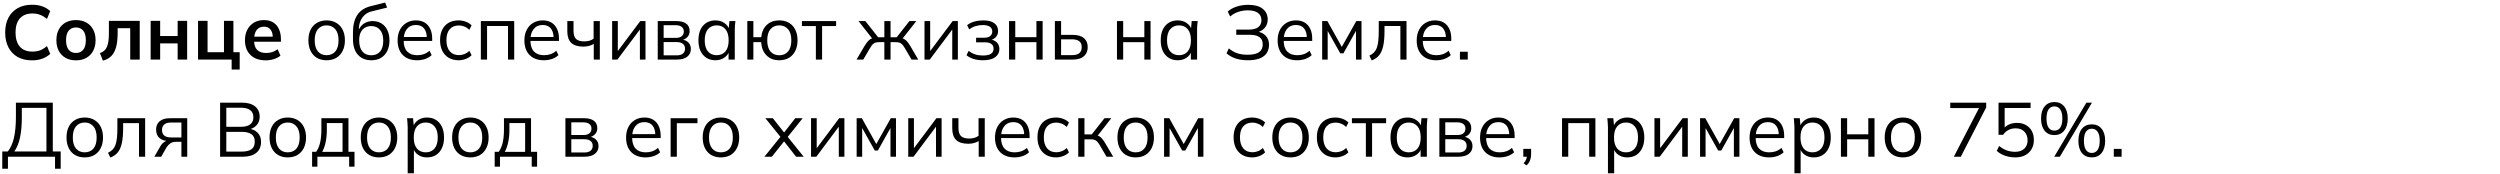 <?xml version="1.0" encoding="UTF-8"?> <svg xmlns="http://www.w3.org/2000/svg" width="978" height="68" viewBox="0 0 978 68" fill="none"> <path d="M12.557 23.605C10.357 23.605 8.467 23.165 6.887 22.285C5.327 21.385 4.127 20.125 3.287 18.505C2.447 16.865 2.027 14.935 2.027 12.715C2.027 10.495 2.447 8.575 3.287 6.955C4.127 5.335 5.327 4.085 6.887 3.205C8.467 2.305 10.357 1.855 12.557 1.855C14.037 1.855 15.367 2.065 16.547 2.485C17.747 2.905 18.777 3.525 19.637 4.345L18.377 7.405C17.437 6.645 16.527 6.105 15.647 5.785C14.787 5.445 13.797 5.275 12.677 5.275C10.537 5.275 8.897 5.925 7.757 7.225C6.637 8.505 6.077 10.335 6.077 12.715C6.077 15.095 6.637 16.935 7.757 18.235C8.897 19.535 10.537 20.185 12.677 20.185C13.797 20.185 14.787 20.025 15.647 19.705C16.527 19.365 17.437 18.805 18.377 18.025L19.637 21.085C18.777 21.885 17.747 22.505 16.547 22.945C15.367 23.385 14.037 23.605 12.557 23.605Z" fill="black"></path> <path d="M29.711 23.605C28.151 23.605 26.801 23.285 25.661 22.645C24.521 22.005 23.631 21.095 22.991 19.915C22.371 18.735 22.061 17.335 22.061 15.715C22.061 14.095 22.371 12.705 22.991 11.545C23.631 10.365 24.521 9.455 25.661 8.815C26.801 8.175 28.151 7.855 29.711 7.855C31.271 7.855 32.621 8.175 33.761 8.815C34.921 9.455 35.811 10.365 36.431 11.545C37.071 12.705 37.391 14.095 37.391 15.715C37.391 17.335 37.071 18.735 36.431 19.915C35.811 21.095 34.921 22.005 33.761 22.645C32.621 23.285 31.271 23.605 29.711 23.605ZM29.711 20.725C30.891 20.725 31.831 20.315 32.531 19.495C33.231 18.655 33.581 17.395 33.581 15.715C33.581 14.035 33.231 12.785 32.531 11.965C31.831 11.145 30.891 10.735 29.711 10.735C28.531 10.735 27.591 11.145 26.891 11.965C26.191 12.785 25.841 14.035 25.841 15.715C25.841 17.395 26.191 18.655 26.891 19.495C27.591 20.315 28.531 20.725 29.711 20.725Z" fill="black"></path> <path d="M40.262 23.725L39.092 20.785C39.752 20.545 40.302 20.235 40.742 19.855C41.202 19.455 41.562 18.955 41.822 18.355C42.102 17.735 42.302 16.975 42.422 16.075C42.542 15.155 42.602 14.065 42.602 12.805V8.155H54.662V23.305H50.942V11.035H46.022V12.925C46.022 15.105 45.822 16.935 45.422 18.415C45.022 19.875 44.402 21.035 43.562 21.895C42.722 22.755 41.622 23.365 40.262 23.725Z" fill="black"></path> <path d="M58.933 23.305V8.155H62.653V14.095H69.493V8.155H73.213V23.305H69.493V16.975H62.653V23.305H58.933Z" fill="black"></path> <path d="M90.618 27.205V23.305H77.478V8.155H81.198V20.425H87.618V8.155H91.308V20.425H93.768V27.205H90.618Z" fill="black"></path> <path d="M103.961 23.605C101.421 23.605 99.431 22.905 97.991 21.505C96.551 20.105 95.831 18.185 95.831 15.745C95.831 14.165 96.141 12.785 96.761 11.605C97.381 10.425 98.241 9.505 99.341 8.845C100.461 8.185 101.761 7.855 103.241 7.855C104.701 7.855 105.921 8.165 106.901 8.785C107.881 9.405 108.621 10.275 109.121 11.395C109.641 12.515 109.901 13.825 109.901 15.325V16.315H98.861V14.335H107.231L106.721 14.755C106.721 13.355 106.421 12.285 105.821 11.545C105.241 10.805 104.391 10.435 103.271 10.435C102.031 10.435 101.071 10.875 100.391 11.755C99.731 12.635 99.401 13.865 99.401 15.445V15.835C99.401 17.475 99.801 18.705 100.601 19.525C101.421 20.325 102.571 20.725 104.051 20.725C104.911 20.725 105.711 20.615 106.451 20.395C107.211 20.155 107.931 19.775 108.611 19.255L109.721 21.775C109.001 22.355 108.141 22.805 107.141 23.125C106.141 23.445 105.081 23.605 103.961 23.605Z" fill="black"></path> <path d="M127.759 23.575C126.319 23.575 125.059 23.265 123.979 22.645C122.919 22.005 122.099 21.105 121.519 19.945C120.939 18.765 120.649 17.375 120.649 15.775C120.649 14.155 120.939 12.765 121.519 11.605C122.099 10.445 122.919 9.555 123.979 8.935C125.059 8.295 126.319 7.975 127.759 7.975C129.219 7.975 130.479 8.295 131.539 8.935C132.619 9.555 133.449 10.445 134.029 11.605C134.629 12.765 134.929 14.155 134.929 15.775C134.929 17.375 134.629 18.765 134.029 19.945C133.449 21.105 132.619 22.005 131.539 22.645C130.479 23.265 129.219 23.575 127.759 23.575ZM127.759 21.595C129.199 21.595 130.339 21.105 131.179 20.125C132.019 19.125 132.439 17.675 132.439 15.775C132.439 13.855 132.009 12.405 131.149 11.425C130.309 10.425 129.179 9.925 127.759 9.925C126.339 9.925 125.209 10.425 124.369 11.425C123.529 12.405 123.109 13.855 123.109 15.775C123.109 17.675 123.529 19.125 124.369 20.125C125.209 21.105 126.339 21.595 127.759 21.595Z" fill="black"></path> <path d="M145.28 23.575C143.08 23.575 141.33 22.865 140.03 21.445C138.73 20.025 138.08 17.955 138.08 15.235V12.595C138.08 9.815 138.65 7.565 139.79 5.845C140.93 4.125 142.73 2.965 145.19 2.365L150.68 0.985L151.43 2.965L145.34 4.465C144.22 4.745 143.3 5.235 142.58 5.935C141.86 6.615 141.31 7.435 140.93 8.395C140.57 9.335 140.39 10.335 140.39 11.395V12.595H140.03C140.27 11.695 140.661 10.925 141.201 10.285C141.741 9.625 142.4 9.125 143.18 8.785C143.98 8.425 144.86 8.245 145.82 8.245C147.12 8.245 148.26 8.555 149.24 9.175C150.22 9.775 150.98 10.645 151.52 11.785C152.08 12.905 152.36 14.255 152.36 15.835C152.36 17.415 152.07 18.785 151.49 19.945C150.91 21.105 150.09 22.005 149.03 22.645C147.97 23.265 146.72 23.575 145.28 23.575ZM145.22 21.625C146.68 21.625 147.831 21.145 148.671 20.185C149.511 19.205 149.93 17.775 149.93 15.895C149.93 14.035 149.5 12.625 148.64 11.665C147.8 10.685 146.66 10.195 145.22 10.195C143.78 10.195 142.63 10.675 141.77 11.635C140.93 12.595 140.51 13.955 140.51 15.715C140.51 17.675 140.93 19.155 141.77 20.155C142.61 21.135 143.76 21.625 145.22 21.625Z" fill="black"></path> <path d="M163.161 23.575C160.801 23.575 158.941 22.895 157.581 21.535C156.221 20.155 155.541 18.245 155.541 15.805C155.541 14.225 155.841 12.855 156.441 11.695C157.041 10.515 157.881 9.605 158.961 8.965C160.041 8.305 161.281 7.975 162.681 7.975C164.061 7.975 165.221 8.265 166.161 8.845C167.101 9.425 167.821 10.255 168.321 11.335C168.821 12.395 169.071 13.655 169.071 15.115V16.015H157.401V14.485H167.481L166.971 14.875C166.971 13.275 166.611 12.025 165.891 11.125C165.171 10.225 164.101 9.775 162.681 9.775C161.181 9.775 160.011 10.305 159.171 11.365C158.331 12.405 157.911 13.815 157.911 15.595V15.865C157.911 17.745 158.371 19.175 159.291 20.155C160.231 21.115 161.541 21.595 163.221 21.595C164.121 21.595 164.961 21.465 165.741 21.205C166.541 20.925 167.301 20.475 168.021 19.855L168.861 21.565C168.201 22.205 167.361 22.705 166.341 23.065C165.341 23.405 164.281 23.575 163.161 23.575Z" fill="black"></path> <path d="M179.413 23.575C177.933 23.575 176.643 23.255 175.543 22.615C174.463 21.975 173.623 21.065 173.023 19.885C172.443 18.705 172.153 17.305 172.153 15.685C172.153 14.045 172.453 12.655 173.053 11.515C173.653 10.355 174.493 9.475 175.573 8.875C176.673 8.275 177.953 7.975 179.413 7.975C180.373 7.975 181.303 8.145 182.203 8.485C183.123 8.825 183.883 9.305 184.483 9.925L183.613 11.665C183.013 11.085 182.353 10.655 181.633 10.375C180.933 10.095 180.243 9.955 179.563 9.955C178.003 9.955 176.793 10.445 175.933 11.425C175.073 12.405 174.643 13.835 174.643 15.715C174.643 17.575 175.073 19.015 175.933 20.035C176.793 21.055 178.003 21.565 179.563 21.565C180.223 21.565 180.903 21.435 181.603 21.175C182.323 20.915 182.993 20.485 183.613 19.885L184.483 21.595C183.863 22.235 183.093 22.725 182.173 23.065C181.253 23.405 180.333 23.575 179.413 23.575Z" fill="black"></path> <path d="M188.109 23.305V8.245H201.159V23.305H198.729V10.165H190.539V23.305H188.109Z" fill="black"></path> <path d="M212.761 23.575C210.401 23.575 208.541 22.895 207.181 21.535C205.821 20.155 205.141 18.245 205.141 15.805C205.141 14.225 205.441 12.855 206.041 11.695C206.641 10.515 207.481 9.605 208.561 8.965C209.641 8.305 210.881 7.975 212.281 7.975C213.661 7.975 214.821 8.265 215.761 8.845C216.701 9.425 217.421 10.255 217.921 11.335C218.421 12.395 218.671 13.655 218.671 15.115V16.015H207.001V14.485H217.081L216.571 14.875C216.571 13.275 216.211 12.025 215.491 11.125C214.771 10.225 213.701 9.775 212.281 9.775C210.781 9.775 209.611 10.305 208.771 11.365C207.931 12.405 207.511 13.815 207.511 15.595V15.865C207.511 17.745 207.971 19.175 208.891 20.155C209.831 21.115 211.141 21.595 212.821 21.595C213.721 21.595 214.561 21.465 215.341 21.205C216.141 20.925 216.901 20.475 217.621 19.855L218.461 21.565C217.801 22.205 216.961 22.705 215.941 23.065C214.941 23.405 213.881 23.575 212.761 23.575Z" fill="black"></path> <path d="M232.282 23.305V17.185C231.702 17.525 231.072 17.785 230.392 17.965C229.712 18.145 228.982 18.235 228.202 18.235C226.082 18.235 224.502 17.745 223.462 16.765C222.442 15.765 221.932 14.255 221.932 12.235V8.245H224.362V12.055C224.362 13.515 224.692 14.575 225.352 15.235C226.032 15.875 227.092 16.195 228.532 16.195C229.272 16.195 229.932 16.115 230.512 15.955C231.092 15.795 231.662 15.525 232.222 15.145V8.245H234.652V23.305H232.282Z" fill="black"></path> <path d="M239.467 23.305V8.245H241.687V21.055H240.877L250.477 8.245H252.517V23.305H250.327V10.465H251.137L241.537 23.305H239.467Z" fill="black"></path> <path d="M257.308 23.305V8.245H264.568C266.308 8.245 267.608 8.585 268.468 9.265C269.348 9.925 269.788 10.905 269.788 12.205C269.788 13.165 269.448 13.975 268.768 14.635C268.108 15.275 267.248 15.655 266.188 15.775V15.415C267.428 15.455 268.418 15.815 269.158 16.495C269.898 17.175 270.268 18.055 270.268 19.135C270.268 20.435 269.788 21.455 268.828 22.195C267.888 22.935 266.548 23.305 264.808 23.305H257.308ZM259.618 21.655H264.688C265.748 21.655 266.558 21.435 267.118 20.995C267.698 20.535 267.988 19.885 267.988 19.045C267.988 18.205 267.698 17.565 267.118 17.125C266.558 16.685 265.748 16.465 264.688 16.465H259.618V21.655ZM259.618 14.815H264.418C265.398 14.815 266.158 14.595 266.698 14.155C267.238 13.715 267.508 13.105 267.508 12.325C267.508 11.545 267.238 10.945 266.698 10.525C266.158 10.085 265.398 9.865 264.418 9.865H259.618V14.815Z" fill="black"></path> <path d="M279.887 23.575C278.547 23.575 277.377 23.265 276.377 22.645C275.377 22.005 274.597 21.105 274.037 19.945C273.497 18.785 273.227 17.395 273.227 15.775C273.227 14.135 273.497 12.735 274.037 11.575C274.597 10.415 275.377 9.525 276.377 8.905C277.377 8.285 278.547 7.975 279.887 7.975C281.247 7.975 282.417 8.325 283.397 9.025C284.397 9.705 285.057 10.635 285.377 11.815H285.017L285.347 8.245H287.687C287.627 8.825 287.567 9.415 287.507 10.015C287.467 10.595 287.447 11.165 287.447 11.725V23.305H285.017V19.765H285.347C285.027 20.945 284.367 21.875 283.367 22.555C282.367 23.235 281.207 23.575 279.887 23.575ZM280.367 21.595C281.807 21.595 282.947 21.105 283.787 20.125C284.627 19.125 285.047 17.675 285.047 15.775C285.047 13.855 284.627 12.405 283.787 11.425C282.947 10.425 281.807 9.925 280.367 9.925C278.947 9.925 277.807 10.425 276.947 11.425C276.107 12.405 275.687 13.855 275.687 15.775C275.687 17.675 276.107 19.125 276.947 20.125C277.807 21.105 278.947 21.595 280.367 21.595Z" fill="black"></path> <path d="M304.858 23.575C302.798 23.575 301.138 22.945 299.878 21.685C298.618 20.425 297.907 18.695 297.747 16.495H294.717V23.305H292.348V8.245H294.717V14.545H297.777C298.017 12.485 298.757 10.875 299.997 9.715C301.257 8.555 302.878 7.975 304.858 7.975C306.298 7.975 307.548 8.285 308.608 8.905C309.688 9.525 310.518 10.425 311.098 11.605C311.698 12.765 311.997 14.155 311.997 15.775C311.997 17.375 311.698 18.765 311.098 19.945C310.518 21.105 309.688 22.005 308.608 22.645C307.548 23.265 306.298 23.575 304.858 23.575ZM304.858 21.625C306.278 21.625 307.417 21.135 308.277 20.155C309.137 19.155 309.568 17.695 309.568 15.775C309.568 13.855 309.137 12.405 308.277 11.425C307.417 10.425 306.278 9.925 304.858 9.925C303.418 9.925 302.268 10.425 301.408 11.425C300.568 12.405 300.148 13.855 300.148 15.775C300.148 17.695 300.568 19.155 301.408 20.155C302.268 21.135 303.418 21.625 304.858 21.625Z" fill="black"></path> <path d="M319.171 23.305V10.195H313.711V8.245H327.091V10.195H321.601V23.305H319.171Z" fill="black"></path> <path d="M335.065 23.305L338.185 18.025C338.665 17.245 339.095 16.635 339.475 16.195C339.855 15.755 340.255 15.425 340.675 15.205C341.115 14.985 341.615 14.845 342.175 14.785L341.575 15.535L335.845 8.245H338.515L343.525 14.575H345.955V8.245H348.385V14.575H350.785L355.765 8.245H358.465L352.705 15.535L352.075 14.785C352.655 14.845 353.155 14.985 353.575 15.205C354.015 15.425 354.435 15.755 354.835 16.195C355.235 16.635 355.665 17.245 356.125 18.025L359.215 23.305H356.605L353.845 18.625C353.505 18.045 353.175 17.605 352.855 17.305C352.555 17.005 352.215 16.795 351.835 16.675C351.455 16.555 350.975 16.495 350.395 16.495H348.385V23.305H345.955V16.495H343.915C343.335 16.495 342.855 16.555 342.475 16.675C342.095 16.795 341.745 17.005 341.425 17.305C341.125 17.605 340.805 18.045 340.465 18.625L337.705 23.305H335.065Z" fill="black"></path> <path d="M361.664 23.305V8.245H363.884V21.055H363.074L372.674 8.245H374.714V23.305H372.524V10.465H373.334L363.734 23.305H361.664Z" fill="black"></path> <path d="M384.486 23.575C383.206 23.575 381.996 23.405 380.856 23.065C379.736 22.705 378.816 22.215 378.096 21.595L378.936 19.885C379.676 20.485 380.506 20.945 381.426 21.265C382.366 21.565 383.386 21.715 384.486 21.715C385.966 21.715 387.036 21.485 387.696 21.025C388.356 20.565 388.686 19.915 388.686 19.075C388.686 18.255 388.406 17.635 387.846 17.215C387.286 16.775 386.466 16.555 385.386 16.555H381.846V14.755H385.086C386.046 14.755 386.796 14.545 387.336 14.125C387.896 13.685 388.176 13.085 388.176 12.325C388.176 11.545 387.876 10.935 387.276 10.495C386.676 10.035 385.736 9.805 384.456 9.805C383.436 9.805 382.486 9.945 381.606 10.225C380.746 10.485 379.926 10.905 379.146 11.485L378.336 9.835C379.156 9.195 380.106 8.725 381.186 8.425C382.266 8.125 383.436 7.975 384.696 7.975C386.576 7.975 388.006 8.345 388.986 9.085C389.966 9.805 390.456 10.835 390.456 12.175C390.456 13.115 390.136 13.925 389.496 14.605C388.856 15.265 388.006 15.655 386.946 15.775V15.415C388.146 15.455 389.116 15.815 389.856 16.495C390.596 17.175 390.966 18.065 390.966 19.165C390.966 20.505 390.416 21.575 389.316 22.375C388.236 23.175 386.626 23.575 384.486 23.575Z" fill="black"></path> <path d="M394.74 23.305V8.245H397.17V14.545H405.45V8.245H407.88V23.305H405.45V16.495H397.17V23.305H394.74Z" fill="black"></path> <path d="M412.67 23.305V8.245H415.1V13.645H419.63C421.57 13.645 423.03 14.065 424.01 14.905C425.01 15.725 425.51 16.895 425.51 18.415C425.51 19.435 425.28 20.315 424.82 21.055C424.38 21.775 423.72 22.335 422.84 22.735C421.98 23.115 420.91 23.305 419.63 23.305H412.67ZM415.1 21.565H419.42C420.64 21.565 421.57 21.315 422.21 20.815C422.85 20.295 423.17 19.505 423.17 18.445C423.17 17.385 422.85 16.615 422.21 16.135C421.59 15.635 420.66 15.385 419.42 15.385H415.1V21.565Z" fill="black"></path> <path d="M436.957 23.305V8.245H439.387V14.545H447.667V8.245H450.097V23.305H447.667V16.495H439.387V23.305H436.957Z" fill="black"></path> <path d="M460.737 23.575C459.397 23.575 458.227 23.265 457.227 22.645C456.227 22.005 455.447 21.105 454.887 19.945C454.347 18.785 454.077 17.395 454.077 15.775C454.077 14.135 454.347 12.735 454.887 11.575C455.447 10.415 456.227 9.525 457.227 8.905C458.227 8.285 459.397 7.975 460.737 7.975C462.097 7.975 463.267 8.325 464.247 9.025C465.247 9.705 465.907 10.635 466.227 11.815H465.867L466.197 8.245H468.537C468.477 8.825 468.417 9.415 468.357 10.015C468.317 10.595 468.297 11.165 468.297 11.725V23.305H465.867V19.765H466.197C465.877 20.945 465.217 21.875 464.217 22.555C463.217 23.235 462.057 23.575 460.737 23.575ZM461.217 21.595C462.657 21.595 463.797 21.105 464.637 20.125C465.477 19.125 465.897 17.675 465.897 15.775C465.897 13.855 465.477 12.405 464.637 11.425C463.797 10.425 462.657 9.925 461.217 9.925C459.797 9.925 458.657 10.425 457.797 11.425C456.957 12.405 456.537 13.855 456.537 15.775C456.537 17.675 456.957 19.125 457.797 20.125C458.657 21.105 459.797 21.595 461.217 21.595Z" fill="black"></path> <path d="M488.219 23.575C486.379 23.575 484.739 23.335 483.299 22.855C481.879 22.355 480.719 21.685 479.819 20.845L480.719 18.925C481.699 19.765 482.779 20.395 483.959 20.815C485.139 21.215 486.519 21.415 488.099 21.415C490.139 21.415 491.629 21.075 492.569 20.395C493.509 19.715 493.979 18.715 493.979 17.395C493.979 16.095 493.559 15.145 492.719 14.545C491.899 13.925 490.649 13.615 488.969 13.615H483.629V11.575H488.549C490.149 11.575 491.369 11.265 492.209 10.645C493.049 10.005 493.469 9.085 493.469 7.885C493.469 6.685 493.019 5.745 492.119 5.065C491.239 4.385 489.909 4.045 488.129 4.045C486.809 4.045 485.569 4.245 484.409 4.645C483.249 5.025 482.189 5.625 481.229 6.445L480.299 4.525C481.239 3.665 482.409 3.015 483.809 2.575C485.229 2.115 486.719 1.885 488.279 1.885C490.799 1.885 492.699 2.405 493.979 3.445C495.279 4.485 495.929 5.885 495.929 7.645C495.929 8.945 495.529 10.045 494.729 10.945C493.949 11.825 492.879 12.415 491.519 12.715V12.295C493.039 12.475 494.239 13.025 495.119 13.945C495.999 14.845 496.439 16.035 496.439 17.515C496.439 18.755 496.139 19.835 495.539 20.755C494.939 21.655 494.029 22.355 492.809 22.855C491.589 23.335 490.059 23.575 488.219 23.575Z" fill="black"></path> <path d="M507.429 23.575C505.069 23.575 503.209 22.895 501.849 21.535C500.489 20.155 499.809 18.245 499.809 15.805C499.809 14.225 500.109 12.855 500.709 11.695C501.309 10.515 502.149 9.605 503.229 8.965C504.309 8.305 505.549 7.975 506.949 7.975C508.329 7.975 509.489 8.265 510.429 8.845C511.369 9.425 512.089 10.255 512.589 11.335C513.089 12.395 513.339 13.655 513.339 15.115V16.015H501.669V14.485H511.749L511.239 14.875C511.239 13.275 510.879 12.025 510.159 11.125C509.439 10.225 508.369 9.775 506.949 9.775C505.449 9.775 504.279 10.305 503.439 11.365C502.599 12.405 502.179 13.815 502.179 15.595V15.865C502.179 17.745 502.639 19.175 503.559 20.155C504.499 21.115 505.809 21.595 507.489 21.595C508.389 21.595 509.229 21.465 510.009 21.205C510.809 20.925 511.569 20.475 512.289 19.855L513.129 21.565C512.469 22.205 511.629 22.705 510.609 23.065C509.609 23.405 508.549 23.575 507.429 23.575Z" fill="black"></path> <path d="M517.23 23.305V8.245H519.27L524.91 18.355L530.58 8.245H532.62V23.305H530.46V10.945H531.09L525.54 20.875H524.31L518.73 10.915H519.39V23.305H517.23Z" fill="black"></path> <path d="M536.606 23.635L535.706 21.745C536.406 21.425 536.986 21.035 537.446 20.575C537.926 20.095 538.306 19.495 538.586 18.775C538.866 18.035 539.066 17.125 539.186 16.045C539.306 14.945 539.366 13.625 539.366 12.085V8.245H550.226V23.305H547.826V10.165H541.616V12.175C541.616 14.535 541.446 16.475 541.106 17.995C540.786 19.515 540.256 20.725 539.516 21.625C538.796 22.505 537.826 23.175 536.606 23.635Z" fill="black"></path> <path d="M561.833 23.575C559.473 23.575 557.613 22.895 556.253 21.535C554.893 20.155 554.213 18.245 554.213 15.805C554.213 14.225 554.513 12.855 555.113 11.695C555.713 10.515 556.553 9.605 557.633 8.965C558.713 8.305 559.953 7.975 561.353 7.975C562.733 7.975 563.893 8.265 564.833 8.845C565.773 9.425 566.493 10.255 566.993 11.335C567.493 12.395 567.743 13.655 567.743 15.115V16.015H556.073V14.485H566.153L565.643 14.875C565.643 13.275 565.283 12.025 564.563 11.125C563.843 10.225 562.773 9.775 561.353 9.775C559.853 9.775 558.683 10.305 557.843 11.365C557.003 12.405 556.583 13.815 556.583 15.595V15.865C556.583 17.745 557.043 19.175 557.963 20.155C558.903 21.115 560.213 21.595 561.893 21.595C562.793 21.595 563.633 21.465 564.413 21.205C565.213 20.925 565.973 20.475 566.693 19.855L567.533 21.565C566.873 22.205 566.033 22.705 565.013 23.065C564.013 23.405 562.953 23.575 561.833 23.575Z" fill="black"></path> <path d="M571.125 23.305V20.245H574.185V23.305H571.125Z" fill="black"></path> <path d="M0.887 66.015V59.265H3.047C4.127 57.945 4.927 56.175 5.447 53.955C5.967 51.715 6.227 48.935 6.227 45.615V40.155H20.657V59.265H23.747V66.015H21.527V61.305H3.107V66.015H0.887ZM5.597 59.265H18.167V42.195H8.537V45.795C8.537 49.015 8.297 51.715 7.817 53.895C7.337 56.055 6.597 57.845 5.597 59.265Z" fill="black"></path> <path d="M33.13 61.575C31.69 61.575 30.43 61.265 29.35 60.645C28.29 60.005 27.47 59.105 26.89 57.945C26.31 56.765 26.02 55.375 26.02 53.775C26.02 52.155 26.31 50.765 26.89 49.605C27.47 48.445 28.29 47.555 29.35 46.935C30.43 46.295 31.69 45.975 33.13 45.975C34.59 45.975 35.85 46.295 36.91 46.935C37.99 47.555 38.82 48.445 39.4 49.605C40 50.765 40.3 52.155 40.3 53.775C40.3 55.375 40 56.765 39.4 57.945C38.82 59.105 37.99 60.005 36.91 60.645C35.85 61.265 34.59 61.575 33.13 61.575ZM33.13 59.595C34.57 59.595 35.71 59.105 36.55 58.125C37.39 57.125 37.81 55.675 37.81 53.775C37.81 51.855 37.38 50.405 36.52 49.425C35.68 48.425 34.55 47.925 33.13 47.925C31.71 47.925 30.58 48.425 29.74 49.425C28.9 50.405 28.48 51.855 28.48 53.775C28.48 55.675 28.9 57.125 29.74 58.125C30.58 59.105 31.71 59.595 33.13 59.595Z" fill="black"></path> <path d="M43.159 61.635L42.259 59.745C42.959 59.425 43.539 59.035 43.999 58.575C44.479 58.095 44.859 57.495 45.139 56.775C45.419 56.035 45.619 55.125 45.739 54.045C45.859 52.945 45.919 51.625 45.919 50.085V46.245H56.779V61.305H54.379V48.165H48.169V50.175C48.169 52.535 47.999 54.475 47.659 55.995C47.339 57.515 46.809 58.725 46.069 59.625C45.349 60.505 44.379 61.175 43.159 61.635Z" fill="black"></path> <path d="M60.376 61.305L62.776 57.165C63.156 56.505 63.636 55.975 64.216 55.575C64.796 55.155 65.406 54.945 66.046 54.945H66.466L66.436 55.215C64.736 55.215 63.416 54.835 62.476 54.075C61.536 53.295 61.066 52.175 61.066 50.715C61.066 49.315 61.526 48.225 62.446 47.445C63.366 46.645 64.736 46.245 66.556 46.245H73.246V61.305H70.966V55.485H68.716C67.876 55.485 67.166 55.695 66.586 56.115C66.006 56.535 65.516 57.065 65.116 57.705L63.076 61.305H60.376ZM66.976 53.775H70.966V47.925H66.976C65.756 47.925 64.846 48.185 64.246 48.705C63.666 49.225 63.376 49.935 63.376 50.835C63.376 51.775 63.666 52.505 64.246 53.025C64.846 53.525 65.756 53.775 66.976 53.775Z" fill="black"></path> <path d="M86.103 61.305V40.155H94.563C96.803 40.155 98.533 40.635 99.753 41.595C100.973 42.555 101.583 43.915 101.583 45.675C101.583 46.995 101.183 48.095 100.383 48.975C99.603 49.855 98.513 50.435 97.113 50.715V50.295C98.673 50.475 99.893 51.015 100.773 51.915C101.673 52.795 102.123 53.985 102.123 55.485C102.123 57.365 101.493 58.805 100.233 59.805C98.993 60.805 97.233 61.305 94.953 61.305H86.103ZM88.533 59.295H94.713C96.233 59.295 97.433 59.005 98.313 58.425C99.213 57.825 99.663 56.835 99.663 55.455C99.663 54.055 99.213 53.065 98.313 52.485C97.433 51.885 96.233 51.585 94.713 51.585H88.533V59.295ZM88.533 49.605H94.203C95.843 49.605 97.073 49.285 97.893 48.645C98.713 48.005 99.123 47.085 99.123 45.885C99.123 44.645 98.713 43.715 97.893 43.095C97.073 42.455 95.843 42.135 94.203 42.135H88.533V49.605Z" fill="black"></path> <path d="M112.554 61.575C111.114 61.575 109.854 61.265 108.774 60.645C107.714 60.005 106.894 59.105 106.314 57.945C105.734 56.765 105.444 55.375 105.444 53.775C105.444 52.155 105.734 50.765 106.314 49.605C106.894 48.445 107.714 47.555 108.774 46.935C109.854 46.295 111.114 45.975 112.554 45.975C114.014 45.975 115.274 46.295 116.334 46.935C117.414 47.555 118.244 48.445 118.824 49.605C119.424 50.765 119.724 52.155 119.724 53.775C119.724 55.375 119.424 56.765 118.824 57.945C118.244 59.105 117.414 60.005 116.334 60.645C115.274 61.265 114.014 61.575 112.554 61.575ZM112.554 59.595C113.994 59.595 115.134 59.105 115.974 58.125C116.814 57.125 117.234 55.675 117.234 53.775C117.234 51.855 116.804 50.405 115.944 49.425C115.104 48.425 113.974 47.925 112.554 47.925C111.134 47.925 110.004 48.425 109.164 49.425C108.324 50.405 107.904 51.855 107.904 53.775C107.904 55.675 108.324 57.125 109.164 58.125C110.004 59.105 111.134 59.595 112.554 59.595Z" fill="black"></path> <path d="M122.095 65.205V59.385H123.685C124.405 58.365 124.925 57.145 125.245 55.725C125.565 54.305 125.725 52.625 125.725 50.685V46.245H136.315V59.385H138.685V65.205H136.585V61.305H124.165V65.205H122.095ZM126.025 59.415H134.005V48.135H127.855V51.075C127.855 52.655 127.695 54.185 127.375 55.665C127.075 57.125 126.625 58.375 126.025 59.415Z" fill="black"></path> <path d="M148.237 61.575C146.797 61.575 145.537 61.265 144.457 60.645C143.397 60.005 142.577 59.105 141.997 57.945C141.417 56.765 141.127 55.375 141.127 53.775C141.127 52.155 141.417 50.765 141.997 49.605C142.577 48.445 143.397 47.555 144.457 46.935C145.537 46.295 146.797 45.975 148.237 45.975C149.697 45.975 150.957 46.295 152.017 46.935C153.097 47.555 153.927 48.445 154.507 49.605C155.107 50.765 155.407 52.155 155.407 53.775C155.407 55.375 155.107 56.765 154.507 57.945C153.927 59.105 153.097 60.005 152.017 60.645C150.957 61.265 149.697 61.575 148.237 61.575ZM148.237 59.595C149.677 59.595 150.817 59.105 151.657 58.125C152.497 57.125 152.917 55.675 152.917 53.775C152.917 51.855 152.487 50.405 151.627 49.425C150.787 48.425 149.657 47.925 148.237 47.925C146.817 47.925 145.687 48.425 144.847 49.425C144.007 50.405 143.587 51.855 143.587 53.775C143.587 55.675 144.007 57.125 144.847 58.125C145.687 59.105 146.817 59.595 148.237 59.595Z" fill="black"></path> <path d="M159.489 67.785V49.725C159.489 49.165 159.459 48.595 159.399 48.015C159.359 47.415 159.309 46.825 159.249 46.245H161.589L161.919 49.815H161.559C161.879 48.635 162.529 47.705 163.509 47.025C164.489 46.325 165.659 45.975 167.019 45.975C168.379 45.975 169.549 46.285 170.529 46.905C171.529 47.525 172.309 48.415 172.869 49.575C173.429 50.735 173.709 52.135 173.709 53.775C173.709 55.395 173.429 56.785 172.869 57.945C172.329 59.105 171.559 60.005 170.559 60.645C169.559 61.265 168.379 61.575 167.019 61.575C165.679 61.575 164.519 61.235 163.539 60.555C162.559 59.875 161.909 58.945 161.589 57.765H161.919V67.785H159.489ZM166.539 59.595C167.979 59.595 169.119 59.105 169.959 58.125C170.819 57.125 171.249 55.675 171.249 53.775C171.249 51.855 170.819 50.405 169.959 49.425C169.119 48.425 167.979 47.925 166.539 47.925C165.119 47.925 163.979 48.425 163.119 49.425C162.279 50.405 161.859 51.855 161.859 53.775C161.859 55.675 162.279 57.125 163.119 58.125C163.979 59.105 165.119 59.595 166.539 59.595Z" fill="black"></path> <path d="M183.98 61.575C182.54 61.575 181.28 61.265 180.2 60.645C179.14 60.005 178.32 59.105 177.74 57.945C177.16 56.765 176.87 55.375 176.87 53.775C176.87 52.155 177.16 50.765 177.74 49.605C178.32 48.445 179.14 47.555 180.2 46.935C181.28 46.295 182.54 45.975 183.98 45.975C185.44 45.975 186.7 46.295 187.76 46.935C188.84 47.555 189.67 48.445 190.25 49.605C190.85 50.765 191.15 52.155 191.15 53.775C191.15 55.375 190.85 56.765 190.25 57.945C189.67 59.105 188.84 60.005 187.76 60.645C186.7 61.265 185.44 61.575 183.98 61.575ZM183.98 59.595C185.42 59.595 186.56 59.105 187.4 58.125C188.24 57.125 188.66 55.675 188.66 53.775C188.66 51.855 188.23 50.405 187.37 49.425C186.53 48.425 185.4 47.925 183.98 47.925C182.56 47.925 181.43 48.425 180.59 49.425C179.75 50.405 179.33 51.855 179.33 53.775C179.33 55.675 179.75 57.125 180.59 58.125C181.43 59.105 182.56 59.595 183.98 59.595Z" fill="black"></path> <path d="M193.521 65.205V59.385H195.111C195.831 58.365 196.351 57.145 196.671 55.725C196.991 54.305 197.151 52.625 197.151 50.685V46.245H207.741V59.385H210.111V65.205H208.011V61.305H195.591V65.205H193.521ZM197.451 59.415H205.431V48.135H199.281V51.075C199.281 52.655 199.121 54.185 198.801 55.665C198.501 57.125 198.051 58.375 197.451 59.415Z" fill="black"></path> <path d="M221.185 61.305V46.245H228.445C230.185 46.245 231.485 46.585 232.345 47.265C233.225 47.925 233.665 48.905 233.665 50.205C233.665 51.165 233.325 51.975 232.645 52.635C231.985 53.275 231.125 53.655 230.065 53.775V53.415C231.305 53.455 232.295 53.815 233.035 54.495C233.775 55.175 234.145 56.055 234.145 57.135C234.145 58.435 233.665 59.455 232.705 60.195C231.765 60.935 230.425 61.305 228.685 61.305H221.185ZM223.495 59.655H228.565C229.625 59.655 230.435 59.435 230.995 58.995C231.575 58.535 231.865 57.885 231.865 57.045C231.865 56.205 231.575 55.565 230.995 55.125C230.435 54.685 229.625 54.465 228.565 54.465H223.495V59.655ZM223.495 52.815H228.295C229.275 52.815 230.035 52.595 230.575 52.155C231.115 51.715 231.385 51.105 231.385 50.325C231.385 49.545 231.115 48.945 230.575 48.525C230.035 48.085 229.275 47.865 228.295 47.865H223.495V52.815Z" fill="black"></path> <path d="M252.546 61.575C250.186 61.575 248.326 60.895 246.966 59.535C245.606 58.155 244.926 56.245 244.926 53.805C244.926 52.225 245.226 50.855 245.826 49.695C246.426 48.515 247.266 47.605 248.346 46.965C249.426 46.305 250.666 45.975 252.066 45.975C253.446 45.975 254.606 46.265 255.546 46.845C256.486 47.425 257.206 48.255 257.706 49.335C258.206 50.395 258.456 51.655 258.456 53.115V54.015H246.786V52.485H256.866L256.356 52.875C256.356 51.275 255.996 50.025 255.276 49.125C254.556 48.225 253.486 47.775 252.066 47.775C250.566 47.775 249.396 48.305 248.556 49.365C247.716 50.405 247.296 51.815 247.296 53.595V53.865C247.296 55.745 247.756 57.175 248.676 58.155C249.616 59.115 250.926 59.595 252.606 59.595C253.506 59.595 254.346 59.465 255.126 59.205C255.926 58.925 256.686 58.475 257.406 57.855L258.246 59.565C257.586 60.205 256.746 60.705 255.726 61.065C254.726 61.405 253.666 61.575 252.546 61.575Z" fill="black"></path> <path d="M262.348 61.305V46.245H272.848V48.195H264.777V61.305H262.348Z" fill="black"></path> <path d="M282.007 61.575C280.567 61.575 279.307 61.265 278.227 60.645C277.167 60.005 276.347 59.105 275.767 57.945C275.187 56.765 274.897 55.375 274.897 53.775C274.897 52.155 275.187 50.765 275.767 49.605C276.347 48.445 277.167 47.555 278.227 46.935C279.307 46.295 280.567 45.975 282.007 45.975C283.467 45.975 284.727 46.295 285.787 46.935C286.867 47.555 287.697 48.445 288.277 49.605C288.877 50.765 289.177 52.155 289.177 53.775C289.177 55.375 288.877 56.765 288.277 57.945C287.697 59.105 286.867 60.005 285.787 60.645C284.727 61.265 283.467 61.575 282.007 61.575ZM282.007 59.595C283.447 59.595 284.587 59.105 285.427 58.125C286.267 57.125 286.687 55.675 286.687 53.775C286.687 51.855 286.257 50.405 285.397 49.425C284.557 48.425 283.427 47.925 282.007 47.925C280.587 47.925 279.457 48.425 278.617 49.425C277.777 50.405 277.357 51.855 277.357 53.775C277.357 55.675 277.777 57.125 278.617 58.125C279.457 59.105 280.587 59.595 282.007 59.595Z" fill="black"></path> <path d="M299.041 61.305L305.791 52.935V54.135L299.401 46.245H302.341L307.171 52.395H306.301L311.101 46.245H314.011L307.711 54.105V52.995L314.401 61.305H311.431L306.271 54.735H307.171L301.951 61.305H299.041Z" fill="black"></path> <path d="M317.279 61.305V46.245H319.499V59.055H318.689L328.289 46.245H330.329V61.305H328.139V48.465H328.949L319.349 61.305H317.279Z" fill="black"></path> <path d="M335.121 61.305V46.245H337.161L342.801 56.355L348.471 46.245H350.511V61.305H348.351V48.945H348.981L343.431 58.875H342.201L336.621 48.915H337.281V61.305H335.121Z" fill="black"></path> <path d="M355.306 61.305V46.245H357.526V59.055H356.716L366.316 46.245H368.357V61.305H366.167V48.465H366.977L357.376 61.305H355.306Z" fill="black"></path> <path d="M382.868 61.305V55.185C382.288 55.525 381.658 55.785 380.978 55.965C380.298 56.145 379.568 56.235 378.788 56.235C376.668 56.235 375.088 55.745 374.048 54.765C373.028 53.765 372.518 52.255 372.518 50.235V46.245H374.948V50.055C374.948 51.515 375.278 52.575 375.938 53.235C376.618 53.875 377.678 54.195 379.118 54.195C379.858 54.195 380.518 54.115 381.098 53.955C381.678 53.795 382.248 53.525 382.808 53.145V46.245H385.238V61.305H382.868Z" fill="black"></path> <path d="M396.863 61.575C394.503 61.575 392.643 60.895 391.283 59.535C389.923 58.155 389.243 56.245 389.243 53.805C389.243 52.225 389.543 50.855 390.143 49.695C390.743 48.515 391.583 47.605 392.663 46.965C393.743 46.305 394.983 45.975 396.383 45.975C397.763 45.975 398.923 46.265 399.863 46.845C400.803 47.425 401.523 48.255 402.023 49.335C402.523 50.395 402.773 51.655 402.773 53.115V54.015H391.103V52.485H401.183L400.673 52.875C400.673 51.275 400.313 50.025 399.593 49.125C398.873 48.225 397.803 47.775 396.383 47.775C394.883 47.775 393.713 48.305 392.873 49.365C392.033 50.405 391.613 51.815 391.613 53.595V53.865C391.613 55.745 392.073 57.175 392.993 58.155C393.933 59.115 395.243 59.595 396.923 59.595C397.823 59.595 398.663 59.465 399.443 59.205C400.243 58.925 401.003 58.475 401.723 57.855L402.563 59.565C401.903 60.205 401.063 60.705 400.043 61.065C399.043 61.405 397.983 61.575 396.863 61.575Z" fill="black"></path> <path d="M413.114 61.575C411.634 61.575 410.344 61.255 409.244 60.615C408.164 59.975 407.324 59.065 406.724 57.885C406.144 56.705 405.854 55.305 405.854 53.685C405.854 52.045 406.154 50.655 406.754 49.515C407.354 48.355 408.194 47.475 409.274 46.875C410.374 46.275 411.654 45.975 413.114 45.975C414.074 45.975 415.004 46.145 415.904 46.485C416.824 46.825 417.584 47.305 418.184 47.925L417.314 49.665C416.714 49.085 416.054 48.655 415.334 48.375C414.634 48.095 413.944 47.955 413.264 47.955C411.704 47.955 410.494 48.445 409.634 49.425C408.774 50.405 408.344 51.835 408.344 53.715C408.344 55.575 408.774 57.015 409.634 58.035C410.494 59.055 411.704 59.565 413.264 59.565C413.924 59.565 414.604 59.435 415.304 59.175C416.024 58.915 416.694 58.485 417.314 57.885L418.184 59.595C417.564 60.235 416.794 60.725 415.874 61.065C414.954 61.405 414.034 61.575 413.114 61.575Z" fill="black"></path> <path d="M421.81 61.305V46.245H424.24V52.575H427.09L432.07 46.245H434.74L429.04 53.535L428.38 52.785C428.96 52.845 429.46 52.985 429.88 53.205C430.3 53.425 430.7 53.755 431.08 54.195C431.48 54.635 431.91 55.245 432.37 56.025L435.49 61.305H432.88L430.12 56.625C429.78 56.045 429.45 55.605 429.13 55.305C428.83 55.005 428.48 54.795 428.08 54.675C427.7 54.555 427.22 54.495 426.64 54.495H424.24V61.305H421.81Z" fill="black"></path> <path d="M444.253 61.575C442.813 61.575 441.553 61.265 440.473 60.645C439.413 60.005 438.593 59.105 438.013 57.945C437.433 56.765 437.143 55.375 437.143 53.775C437.143 52.155 437.433 50.765 438.013 49.605C438.593 48.445 439.413 47.555 440.473 46.935C441.553 46.295 442.813 45.975 444.253 45.975C445.713 45.975 446.973 46.295 448.033 46.935C449.113 47.555 449.943 48.445 450.523 49.605C451.123 50.765 451.423 52.155 451.423 53.775C451.423 55.375 451.123 56.765 450.523 57.945C449.943 59.105 449.113 60.005 448.033 60.645C446.973 61.265 445.713 61.575 444.253 61.575ZM444.253 59.595C445.693 59.595 446.833 59.105 447.673 58.125C448.513 57.125 448.933 55.675 448.933 53.775C448.933 51.855 448.503 50.405 447.643 49.425C446.803 48.425 445.673 47.925 444.253 47.925C442.833 47.925 441.703 48.425 440.863 49.425C440.023 50.405 439.603 51.855 439.603 53.775C439.603 55.675 440.023 57.125 440.863 58.125C441.703 59.105 442.833 59.595 444.253 59.595Z" fill="black"></path> <path d="M455.385 61.305V46.245H457.425L463.065 56.355L468.735 46.245H470.775V61.305H468.615V48.945H469.245L463.695 58.875H462.465L456.885 48.915H457.545V61.305H455.385Z" fill="black"></path> <path d="M489.842 61.575C488.362 61.575 487.072 61.255 485.972 60.615C484.892 59.975 484.052 59.065 483.452 57.885C482.872 56.705 482.582 55.305 482.582 53.685C482.582 52.045 482.882 50.655 483.482 49.515C484.082 48.355 484.922 47.475 486.002 46.875C487.102 46.275 488.382 45.975 489.842 45.975C490.802 45.975 491.732 46.145 492.632 46.485C493.552 46.825 494.312 47.305 494.912 47.925L494.042 49.665C493.442 49.085 492.782 48.655 492.062 48.375C491.362 48.095 490.672 47.955 489.992 47.955C488.432 47.955 487.222 48.445 486.362 49.425C485.502 50.405 485.072 51.835 485.072 53.715C485.072 55.575 485.502 57.015 486.362 58.035C487.222 59.055 488.432 59.565 489.992 59.565C490.652 59.565 491.332 59.435 492.032 59.175C492.752 58.915 493.422 58.485 494.042 57.885L494.912 59.595C494.292 60.235 493.522 60.725 492.602 61.065C491.682 61.405 490.762 61.575 489.842 61.575Z" fill="black"></path> <path d="M504.839 61.575C503.399 61.575 502.139 61.265 501.059 60.645C499.999 60.005 499.179 59.105 498.599 57.945C498.019 56.765 497.729 55.375 497.729 53.775C497.729 52.155 498.019 50.765 498.599 49.605C499.179 48.445 499.999 47.555 501.059 46.935C502.139 46.295 503.399 45.975 504.839 45.975C506.299 45.975 507.559 46.295 508.619 46.935C509.699 47.555 510.529 48.445 511.109 49.605C511.709 50.765 512.009 52.155 512.009 53.775C512.009 55.375 511.709 56.765 511.109 57.945C510.529 59.105 509.699 60.005 508.619 60.645C507.559 61.265 506.299 61.575 504.839 61.575ZM504.839 59.595C506.279 59.595 507.419 59.105 508.259 58.125C509.099 57.125 509.519 55.675 509.519 53.775C509.519 51.855 509.089 50.405 508.229 49.425C507.389 48.425 506.259 47.925 504.839 47.925C503.419 47.925 502.289 48.425 501.449 49.425C500.609 50.405 500.189 51.855 500.189 53.775C500.189 55.675 500.609 57.125 501.449 58.125C502.289 59.105 503.419 59.595 504.839 59.595Z" fill="black"></path> <path d="M522.421 61.575C520.941 61.575 519.651 61.255 518.551 60.615C517.471 59.975 516.631 59.065 516.031 57.885C515.451 56.705 515.161 55.305 515.161 53.685C515.161 52.045 515.461 50.655 516.061 49.515C516.661 48.355 517.501 47.475 518.581 46.875C519.681 46.275 520.961 45.975 522.421 45.975C523.381 45.975 524.311 46.145 525.211 46.485C526.131 46.825 526.891 47.305 527.491 47.925L526.621 49.665C526.021 49.085 525.361 48.655 524.641 48.375C523.941 48.095 523.251 47.955 522.571 47.955C521.011 47.955 519.801 48.445 518.941 49.425C518.081 50.405 517.651 51.835 517.651 53.715C517.651 55.575 518.081 57.015 518.941 58.035C519.801 59.055 521.011 59.565 522.571 59.565C523.231 59.565 523.911 59.435 524.611 59.175C525.331 58.915 526.001 58.485 526.621 57.885L527.491 59.595C526.871 60.235 526.101 60.725 525.181 61.065C524.261 61.405 523.341 61.575 522.421 61.575Z" fill="black"></path> <path d="M534.327 61.305V48.195H528.867V46.245H542.247V48.195H536.757V61.305H534.327Z" fill="black"></path> <path d="M550.619 61.575C549.279 61.575 548.109 61.265 547.109 60.645C546.109 60.005 545.329 59.105 544.769 57.945C544.229 56.785 543.959 55.395 543.959 53.775C543.959 52.135 544.229 50.735 544.769 49.575C545.329 48.415 546.109 47.525 547.109 46.905C548.109 46.285 549.279 45.975 550.619 45.975C551.979 45.975 553.149 46.325 554.129 47.025C555.129 47.705 555.789 48.635 556.109 49.815H555.749L556.079 46.245H558.419C558.359 46.825 558.299 47.415 558.239 48.015C558.199 48.595 558.179 49.165 558.179 49.725V61.305H555.749V57.765H556.079C555.759 58.945 555.099 59.875 554.099 60.555C553.099 61.235 551.939 61.575 550.619 61.575ZM551.099 59.595C552.539 59.595 553.679 59.105 554.519 58.125C555.359 57.125 555.779 55.675 555.779 53.775C555.779 51.855 555.359 50.405 554.519 49.425C553.679 48.425 552.539 47.925 551.099 47.925C549.679 47.925 548.539 48.425 547.679 49.425C546.839 50.405 546.419 51.855 546.419 53.775C546.419 55.675 546.839 57.125 547.679 58.125C548.539 59.105 549.679 59.595 551.099 59.595Z" fill="black"></path> <path d="M563.08 61.305V46.245H570.34C572.08 46.245 573.38 46.585 574.24 47.265C575.12 47.925 575.56 48.905 575.56 50.205C575.56 51.165 575.22 51.975 574.54 52.635C573.88 53.275 573.02 53.655 571.96 53.775V53.415C573.2 53.455 574.19 53.815 574.93 54.495C575.67 55.175 576.04 56.055 576.04 57.135C576.04 58.435 575.56 59.455 574.6 60.195C573.66 60.935 572.32 61.305 570.58 61.305H563.08ZM565.39 59.655H570.46C571.52 59.655 572.33 59.435 572.89 58.995C573.47 58.535 573.76 57.885 573.76 57.045C573.76 56.205 573.47 55.565 572.89 55.125C572.33 54.685 571.52 54.465 570.46 54.465H565.39V59.655ZM565.39 52.815H570.19C571.17 52.815 571.93 52.595 572.47 52.155C573.01 51.715 573.28 51.105 573.28 50.325C573.28 49.545 573.01 48.945 572.47 48.525C571.93 48.085 571.17 47.865 570.19 47.865H565.39V52.815Z" fill="black"></path> <path d="M586.618 61.575C584.258 61.575 582.398 60.895 581.038 59.535C579.678 58.155 578.998 56.245 578.998 53.805C578.998 52.225 579.298 50.855 579.898 49.695C580.498 48.515 581.338 47.605 582.418 46.965C583.498 46.305 584.738 45.975 586.138 45.975C587.518 45.975 588.678 46.265 589.618 46.845C590.558 47.425 591.278 48.255 591.778 49.335C592.278 50.395 592.528 51.655 592.528 53.115V54.015H580.858V52.485H590.938L590.428 52.875C590.428 51.275 590.068 50.025 589.348 49.125C588.628 48.225 587.558 47.775 586.138 47.775C584.638 47.775 583.468 48.305 582.628 49.365C581.788 50.405 581.368 51.815 581.368 53.595V53.865C581.368 55.745 581.828 57.175 582.748 58.155C583.688 59.115 584.998 59.595 586.678 59.595C587.578 59.595 588.418 59.465 589.198 59.205C589.998 58.925 590.758 58.475 591.478 57.855L592.318 59.565C591.658 60.205 590.818 60.705 589.798 61.065C588.798 61.405 587.738 61.575 586.618 61.575Z" fill="black"></path> <path d="M597.17 64.725L596.03 63.855C596.57 63.295 596.92 62.765 597.08 62.265C597.26 61.785 597.35 61.295 597.35 60.795L597.89 61.305H595.91V58.245H598.97V60.405C598.97 61.205 598.84 61.955 598.58 62.655C598.32 63.375 597.85 64.065 597.17 64.725Z" fill="black"></path> <path d="M611.068 61.305V46.245H624.118V61.305H621.688V48.165H613.498V61.305H611.068Z" fill="black"></path> <path d="M629.03 67.785V49.725C629.03 49.165 629 48.595 628.94 48.015C628.9 47.415 628.85 46.825 628.79 46.245H631.13L631.46 49.815H631.1C631.42 48.635 632.07 47.705 633.05 47.025C634.03 46.325 635.2 45.975 636.56 45.975C637.92 45.975 639.09 46.285 640.07 46.905C641.07 47.525 641.85 48.415 642.41 49.575C642.97 50.735 643.25 52.135 643.25 53.775C643.25 55.395 642.97 56.785 642.41 57.945C641.87 59.105 641.1 60.005 640.1 60.645C639.1 61.265 637.92 61.575 636.56 61.575C635.22 61.575 634.06 61.235 633.08 60.555C632.1 59.875 631.45 58.945 631.13 57.765H631.46V67.785H629.03ZM636.08 59.595C637.52 59.595 638.66 59.105 639.5 58.125C640.36 57.125 640.79 55.675 640.79 53.775C640.79 51.855 640.36 50.405 639.5 49.425C638.66 48.425 637.52 47.925 636.08 47.925C634.66 47.925 633.52 48.425 632.66 49.425C631.82 50.405 631.4 51.855 631.4 53.775C631.4 55.675 631.82 57.125 632.66 58.125C633.52 59.105 634.66 59.595 636.08 59.595Z" fill="black"></path> <path d="M647.221 61.305V46.245H649.441V59.055H648.631L658.231 46.245H660.271V61.305H658.081V48.465H658.891L649.291 61.305H647.221Z" fill="black"></path> <path d="M665.062 61.305V46.245H667.102L672.742 56.355L678.412 46.245H680.452V61.305H678.292V48.945H678.922L673.372 58.875H672.142L666.562 48.915H667.222V61.305H665.062Z" fill="black"></path> <path d="M692.058 61.575C689.698 61.575 687.838 60.895 686.478 59.535C685.118 58.155 684.438 56.245 684.438 53.805C684.438 52.225 684.738 50.855 685.338 49.695C685.938 48.515 686.778 47.605 687.858 46.965C688.938 46.305 690.178 45.975 691.578 45.975C692.958 45.975 694.118 46.265 695.058 46.845C695.998 47.425 696.718 48.255 697.218 49.335C697.718 50.395 697.968 51.655 697.968 53.115V54.015H686.298V52.485H696.378L695.868 52.875C695.868 51.275 695.508 50.025 694.788 49.125C694.068 48.225 692.998 47.775 691.578 47.775C690.078 47.775 688.908 48.305 688.068 49.365C687.228 50.405 686.808 51.815 686.808 53.595V53.865C686.808 55.745 687.268 57.175 688.188 58.155C689.128 59.115 690.438 59.595 692.118 59.595C693.018 59.595 693.858 59.465 694.638 59.205C695.438 58.925 696.198 58.475 696.918 57.855L697.758 59.565C697.098 60.205 696.258 60.705 695.238 61.065C694.238 61.405 693.178 61.575 692.058 61.575Z" fill="black"></path> <path d="M701.979 67.785V49.725C701.979 49.165 701.949 48.595 701.889 48.015C701.849 47.415 701.799 46.825 701.739 46.245H704.079L704.409 49.815H704.049C704.369 48.635 705.019 47.705 705.999 47.025C706.979 46.325 708.149 45.975 709.509 45.975C710.869 45.975 712.039 46.285 713.019 46.905C714.019 47.525 714.799 48.415 715.359 49.575C715.919 50.735 716.199 52.135 716.199 53.775C716.199 55.395 715.919 56.785 715.359 57.945C714.819 59.105 714.049 60.005 713.049 60.645C712.049 61.265 710.869 61.575 709.509 61.575C708.169 61.575 707.009 61.235 706.029 60.555C705.049 59.875 704.399 58.945 704.079 57.765H704.409V67.785H701.979ZM709.029 59.595C710.469 59.595 711.609 59.105 712.449 58.125C713.309 57.125 713.739 55.675 713.739 53.775C713.739 51.855 713.309 50.405 712.449 49.425C711.609 48.425 710.469 47.925 709.029 47.925C707.609 47.925 706.469 48.425 705.609 49.425C704.769 50.405 704.349 51.855 704.349 53.775C704.349 55.675 704.769 57.125 705.609 58.125C706.469 59.105 707.609 59.595 709.029 59.595Z" fill="black"></path> <path d="M720.17 61.305V46.245H722.6V52.545H730.88V46.245H733.31V61.305H730.88V54.495H722.6V61.305H720.17Z" fill="black"></path> <path d="M744.399 61.575C742.959 61.575 741.699 61.265 740.619 60.645C739.559 60.005 738.739 59.105 738.159 57.945C737.579 56.765 737.289 55.375 737.289 53.775C737.289 52.155 737.579 50.765 738.159 49.605C738.739 48.445 739.559 47.555 740.619 46.935C741.699 46.295 742.959 45.975 744.399 45.975C745.859 45.975 747.119 46.295 748.179 46.935C749.259 47.555 750.089 48.445 750.669 49.605C751.269 50.765 751.569 52.155 751.569 53.775C751.569 55.375 751.269 56.765 750.669 57.945C750.089 59.105 749.259 60.005 748.179 60.645C747.119 61.265 745.859 61.575 744.399 61.575ZM744.399 59.595C745.839 59.595 746.979 59.105 747.819 58.125C748.659 57.125 749.079 55.675 749.079 53.775C749.079 51.855 748.649 50.405 747.789 49.425C746.949 48.425 745.819 47.925 744.399 47.925C742.979 47.925 741.849 48.425 741.009 49.425C740.169 50.405 739.749 51.855 739.749 53.775C739.749 55.675 740.169 57.125 741.009 58.125C741.849 59.105 742.979 59.595 744.399 59.595Z" fill="black"></path> <path d="M764.343 61.305L774.753 41.205V42.285H762.933V40.155H777.003V42.015L767.073 61.305H764.343Z" fill="black"></path> <path d="M788.332 61.575C787.412 61.575 786.512 61.475 785.632 61.275C784.752 61.075 783.922 60.785 783.142 60.405C782.382 60.025 781.712 59.565 781.132 59.025L782.062 57.105C783.042 57.885 784.042 58.465 785.062 58.845C786.082 59.205 787.172 59.385 788.332 59.385C789.852 59.385 791.042 58.975 791.902 58.155C792.762 57.335 793.192 56.255 793.192 54.915C793.192 53.535 792.782 52.405 791.962 51.525C791.142 50.645 790.002 50.205 788.542 50.205C787.502 50.205 786.572 50.415 785.752 50.835C784.932 51.235 784.222 51.865 783.622 52.725H781.822V40.155H794.362V42.255H784.222V50.685H783.562C784.102 49.845 784.842 49.205 785.782 48.765C786.742 48.305 787.822 48.075 789.022 48.075C790.382 48.075 791.552 48.355 792.532 48.915C793.532 49.475 794.302 50.255 794.842 51.255C795.382 52.255 795.652 53.425 795.652 54.765C795.652 56.105 795.352 57.295 794.752 58.335C794.172 59.355 793.332 60.155 792.232 60.735C791.152 61.295 789.852 61.575 788.332 61.575Z" fill="black"></path> <path d="M805.81 61.305H803.62L816.19 40.155H818.38L805.81 61.305ZM803.68 52.845C802.06 52.845 800.78 52.275 799.84 51.135C798.92 49.975 798.46 48.385 798.46 46.365C798.46 44.325 798.93 42.745 799.87 41.625C800.81 40.485 802.08 39.915 803.68 39.915C805.3 39.915 806.57 40.485 807.49 41.625C808.43 42.745 808.9 44.325 808.9 46.365C808.9 48.385 808.43 49.975 807.49 51.135C806.57 52.275 805.3 52.845 803.68 52.845ZM803.68 51.105C804.66 51.105 805.42 50.715 805.96 49.935C806.52 49.135 806.8 47.945 806.8 46.365C806.8 44.765 806.52 43.575 805.96 42.795C805.42 42.015 804.66 41.625 803.68 41.625C802.72 41.625 801.96 42.015 801.4 42.795C800.86 43.575 800.59 44.765 800.59 46.365C800.59 47.965 800.86 49.155 801.4 49.935C801.96 50.715 802.72 51.105 803.68 51.105ZM818.32 61.575C816.68 61.575 815.39 61.005 814.45 59.865C813.53 58.725 813.07 57.125 813.07 55.065C813.07 53.025 813.54 51.445 814.48 50.325C815.42 49.205 816.7 48.645 818.32 48.645C819.94 48.645 821.21 49.215 822.13 50.355C823.07 51.475 823.54 53.045 823.54 55.065C823.54 57.105 823.07 58.705 822.13 59.865C821.21 61.005 819.94 61.575 818.32 61.575ZM818.32 59.835C819.28 59.835 820.03 59.445 820.57 58.665C821.13 57.865 821.41 56.665 821.41 55.065C821.41 53.485 821.13 52.305 820.57 51.525C820.03 50.745 819.28 50.355 818.32 50.355C817.34 50.355 816.58 50.745 816.04 51.525C815.5 52.305 815.23 53.485 815.23 55.065C815.23 56.685 815.5 57.885 816.04 58.665C816.58 59.445 817.34 59.835 818.32 59.835Z" fill="black"></path> <path d="M826.916 61.305V58.245H829.976V61.305H826.916Z" fill="black"></path> </svg> 